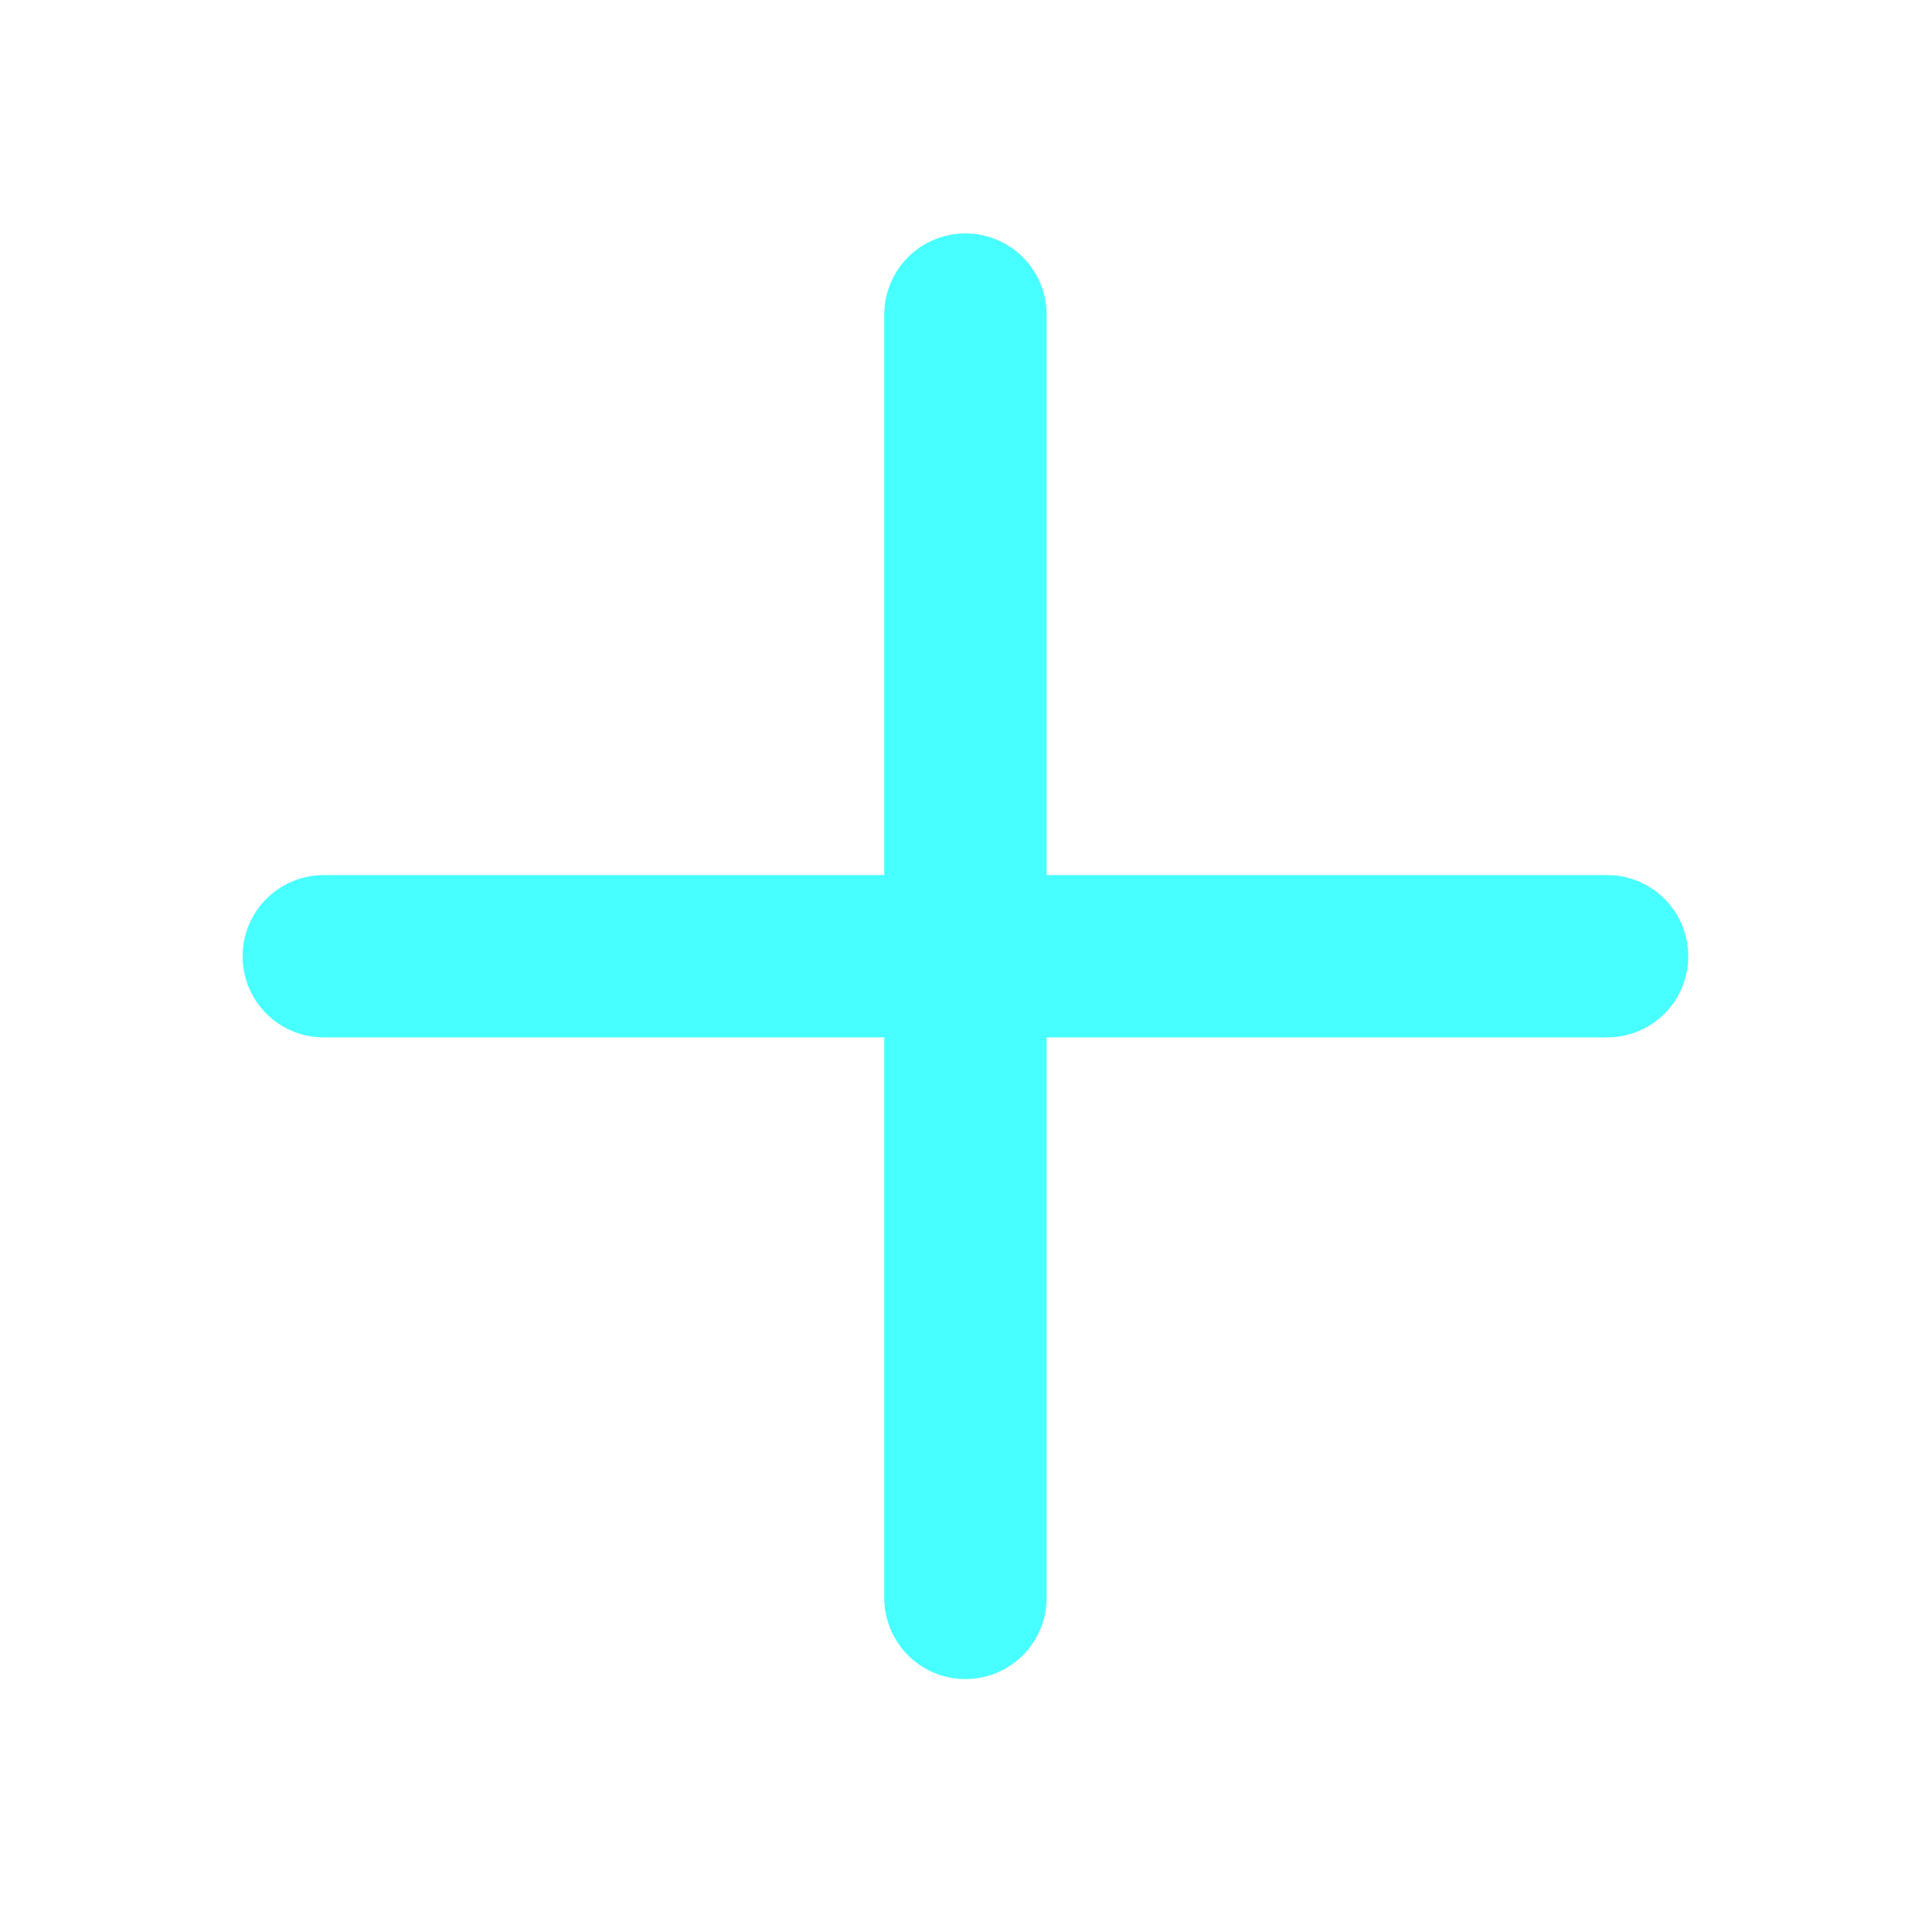 <svg width="41" height="41" viewBox="0 0 41 41" fill="none" xmlns="http://www.w3.org/2000/svg">
<path d="M6.871 20.293H34.105" stroke="#48FFFF" stroke-width="3.445" stroke-linecap="round"/>
<path d="M20.488 6.676V33.91" stroke="#48FFFF" stroke-width="3.445" stroke-linecap="round"/>
</svg>
